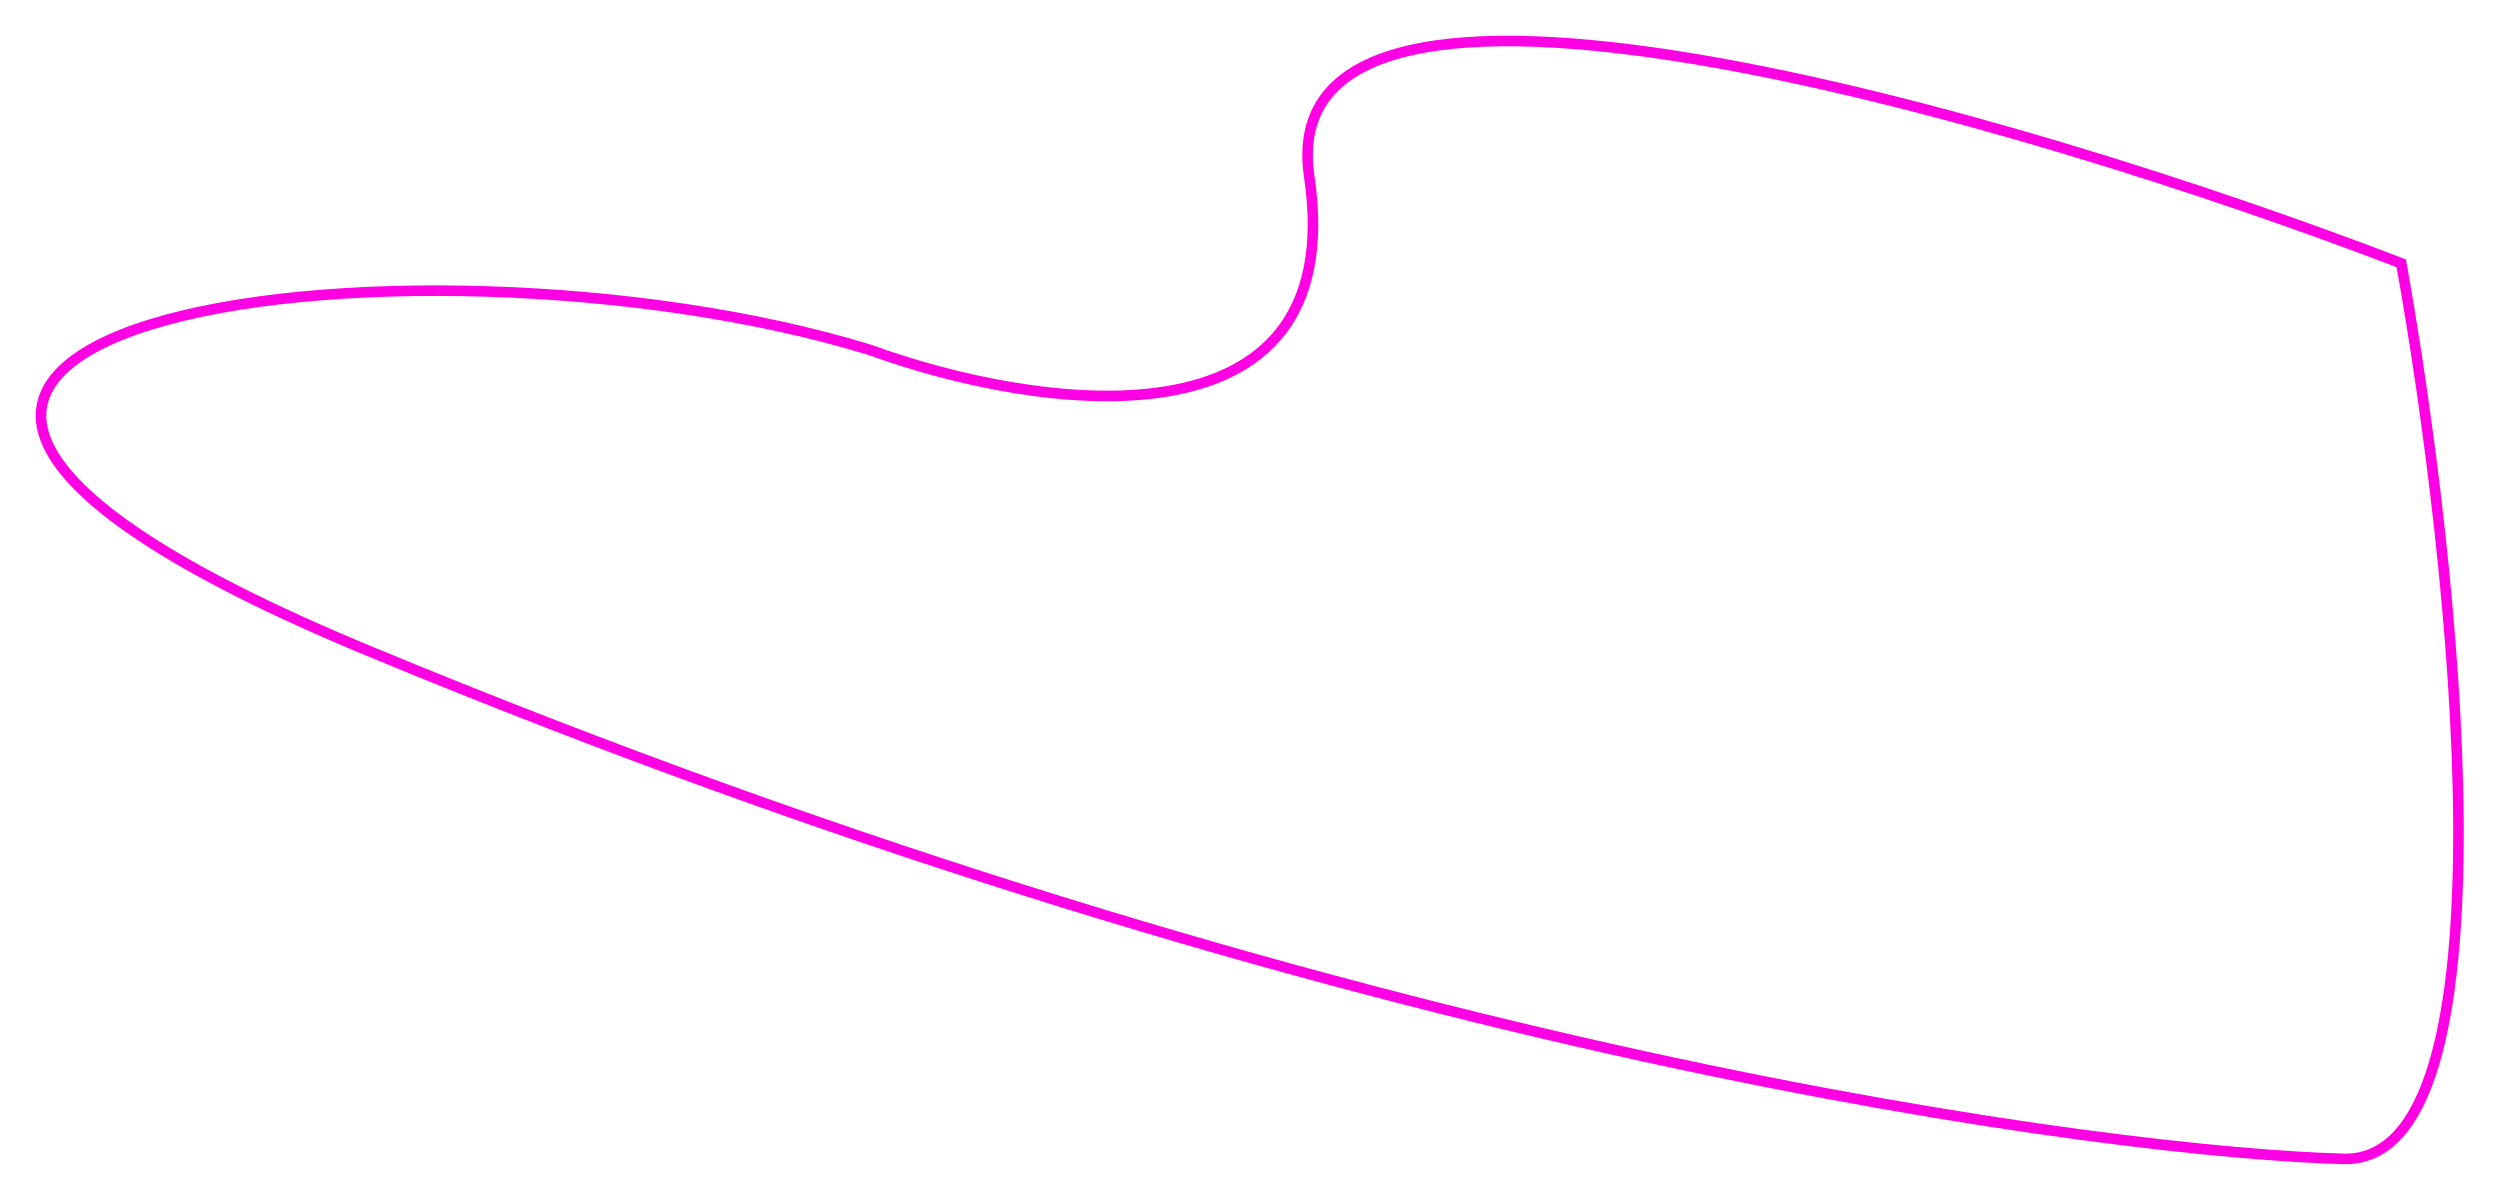 <svg width="1890" height="908" viewBox="0 0 1890 908" fill="none" xmlns="http://www.w3.org/2000/svg">
<g filter="url(#filter0_f_215_8)">
<path d="M989.801 133.536C958.351 -79.624 1527.07 88.4 1815.36 199.057C1856.13 426.195 1904.47 879.597 1771.68 876.103C1605.69 871.735 1024.74 801.846 277.81 491.715C-319.738 243.611 311.996 158.328 657.829 264.577C781.591 309.714 1021.25 346.696 989.801 133.536Z" stroke="#FF00E5" stroke-width="8"/>
</g>
<path d="M989.801 133.536C958.351 -79.624 1527.07 88.4 1815.36 199.057C1856.13 426.195 1904.47 879.597 1771.68 876.103C1605.69 871.735 1024.74 801.846 277.81 491.715C-319.738 243.611 311.996 158.328 657.829 264.577C781.591 309.714 1021.25 346.696 989.801 133.536Z" stroke="#FF00E5" stroke-width="2"/>
<defs>
<filter id="filter0_f_215_8" x="0" y="0" width="1889.62" height="907.123" filterUnits="userSpaceOnUse" color-interpolation-filters="sRGB">
<feFlood flood-opacity="0" result="BackgroundImageFix"/>
<feBlend mode="normal" in="SourceGraphic" in2="BackgroundImageFix" result="shape"/>
<feGaussianBlur stdDeviation="13.5" result="effect1_foregroundBlur_215_8"/>
</filter>
</defs>
</svg>
